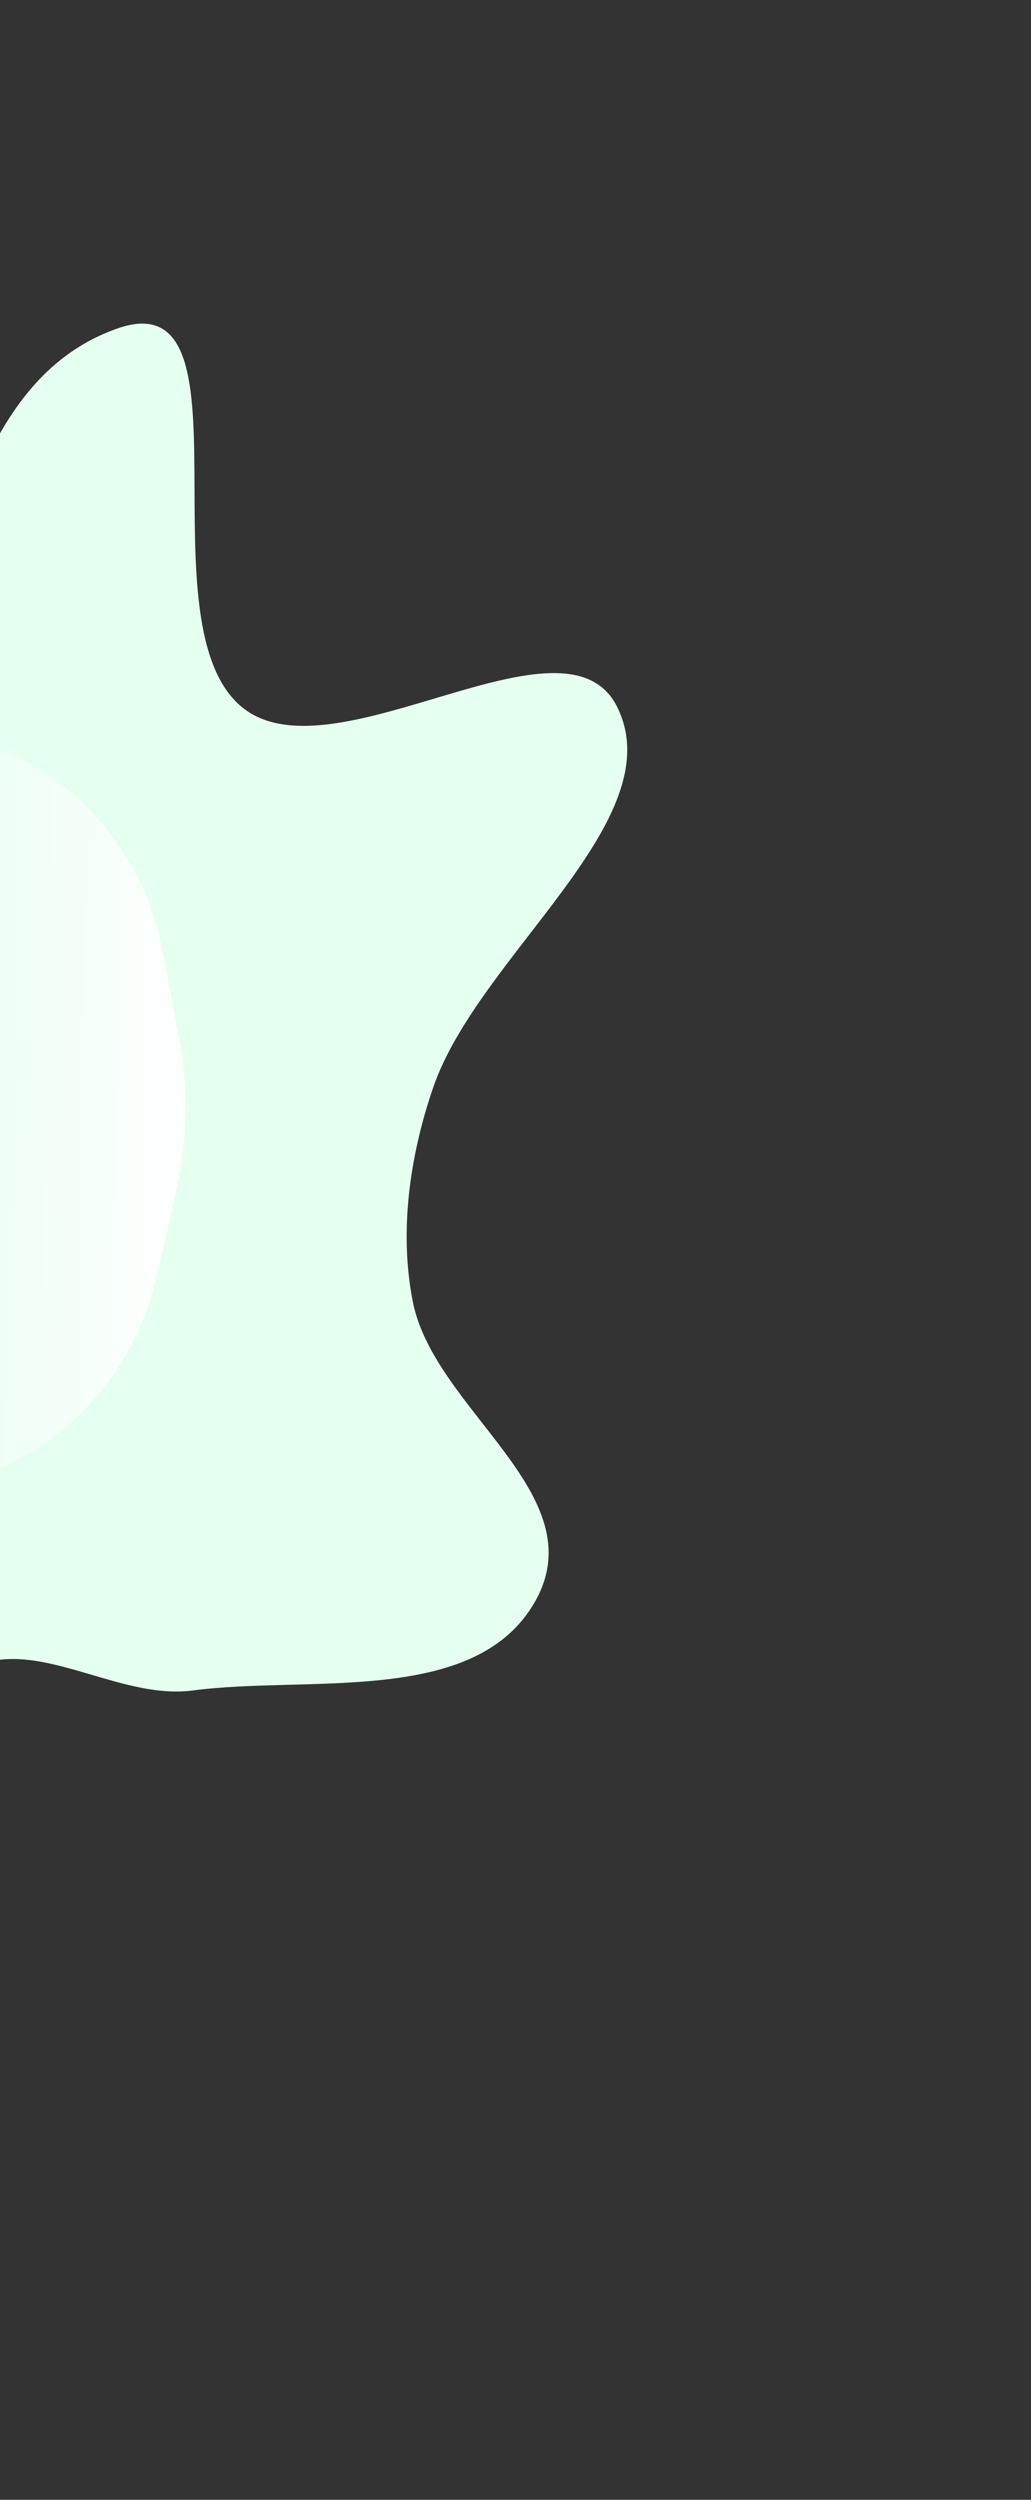 <svg width="666" height="1614" viewBox="0 0 666 1614" fill="none" xmlns="http://www.w3.org/2000/svg">
<rect x="0" y="0" width="666" height="1614" fill="#333333" stroke="none"/>
<path fill-rule="evenodd" clip-rule="evenodd" d="M124.677 1091.44C71.891 1098.43 14.989 1048.9 -29.069 1083.58C-100.157 1139.53 -78.813 1270.6 -157.619 1313.62C-214.443 1344.63 -273.804 1280 -307.885 1235.76C-342.214 1191.2 -289.363 1081.36 -346.878 1067.95C-464.447 1040.53 -615.595 1187.86 -722.746 1139.02C-790.775 1108.01 -735.925 981.463 -701.804 906.181C-668.173 831.982 -560.163 797.901 -533.702 721.93C-505.653 641.402 -627.407 537.065 -555.146 485.116C-467.07 421.797 -361.675 511.959 -264.612 528.48C-217.772 536.452 -165.67 593.615 -127.284 557.94C-26.662 464.425 -50.783 256.598 75.818 212.093C167.763 179.77 89.304 405.899 157.795 457.723C217.483 502.887 365.126 389.251 398.632 456.353C435.008 529.201 309.164 616.738 279.832 702.123C264.09 747.949 257.952 796.509 266.675 840.479C280.625 910.786 384.758 964.902 345.673 1033.98C307.35 1101.71 199.447 1081.55 124.677 1091.44Z" fill="#E5FFF1"/>
<path d="M-66.361 468.997C17.839 470.639 89.363 531.072 105.037 613.817L115.505 669.077C121.869 702.674 121.195 737.225 113.526 770.547L100.911 825.357C82.023 907.428 8.197 965.026 -76.004 963.384L-66.361 468.997Z" fill="url(#paint0_linear_3034_5005)"/>
<defs>
<linearGradient id="paint0_linear_3034_5005" x1="125.155" y1="720.02" x2="-71.183" y2="716.19" gradientUnits="userSpaceOnUse">
<stop stop-color="white"/>
<stop offset="1" stop-color="white" stop-opacity="0"/>
</linearGradient>
</defs>
</svg>
